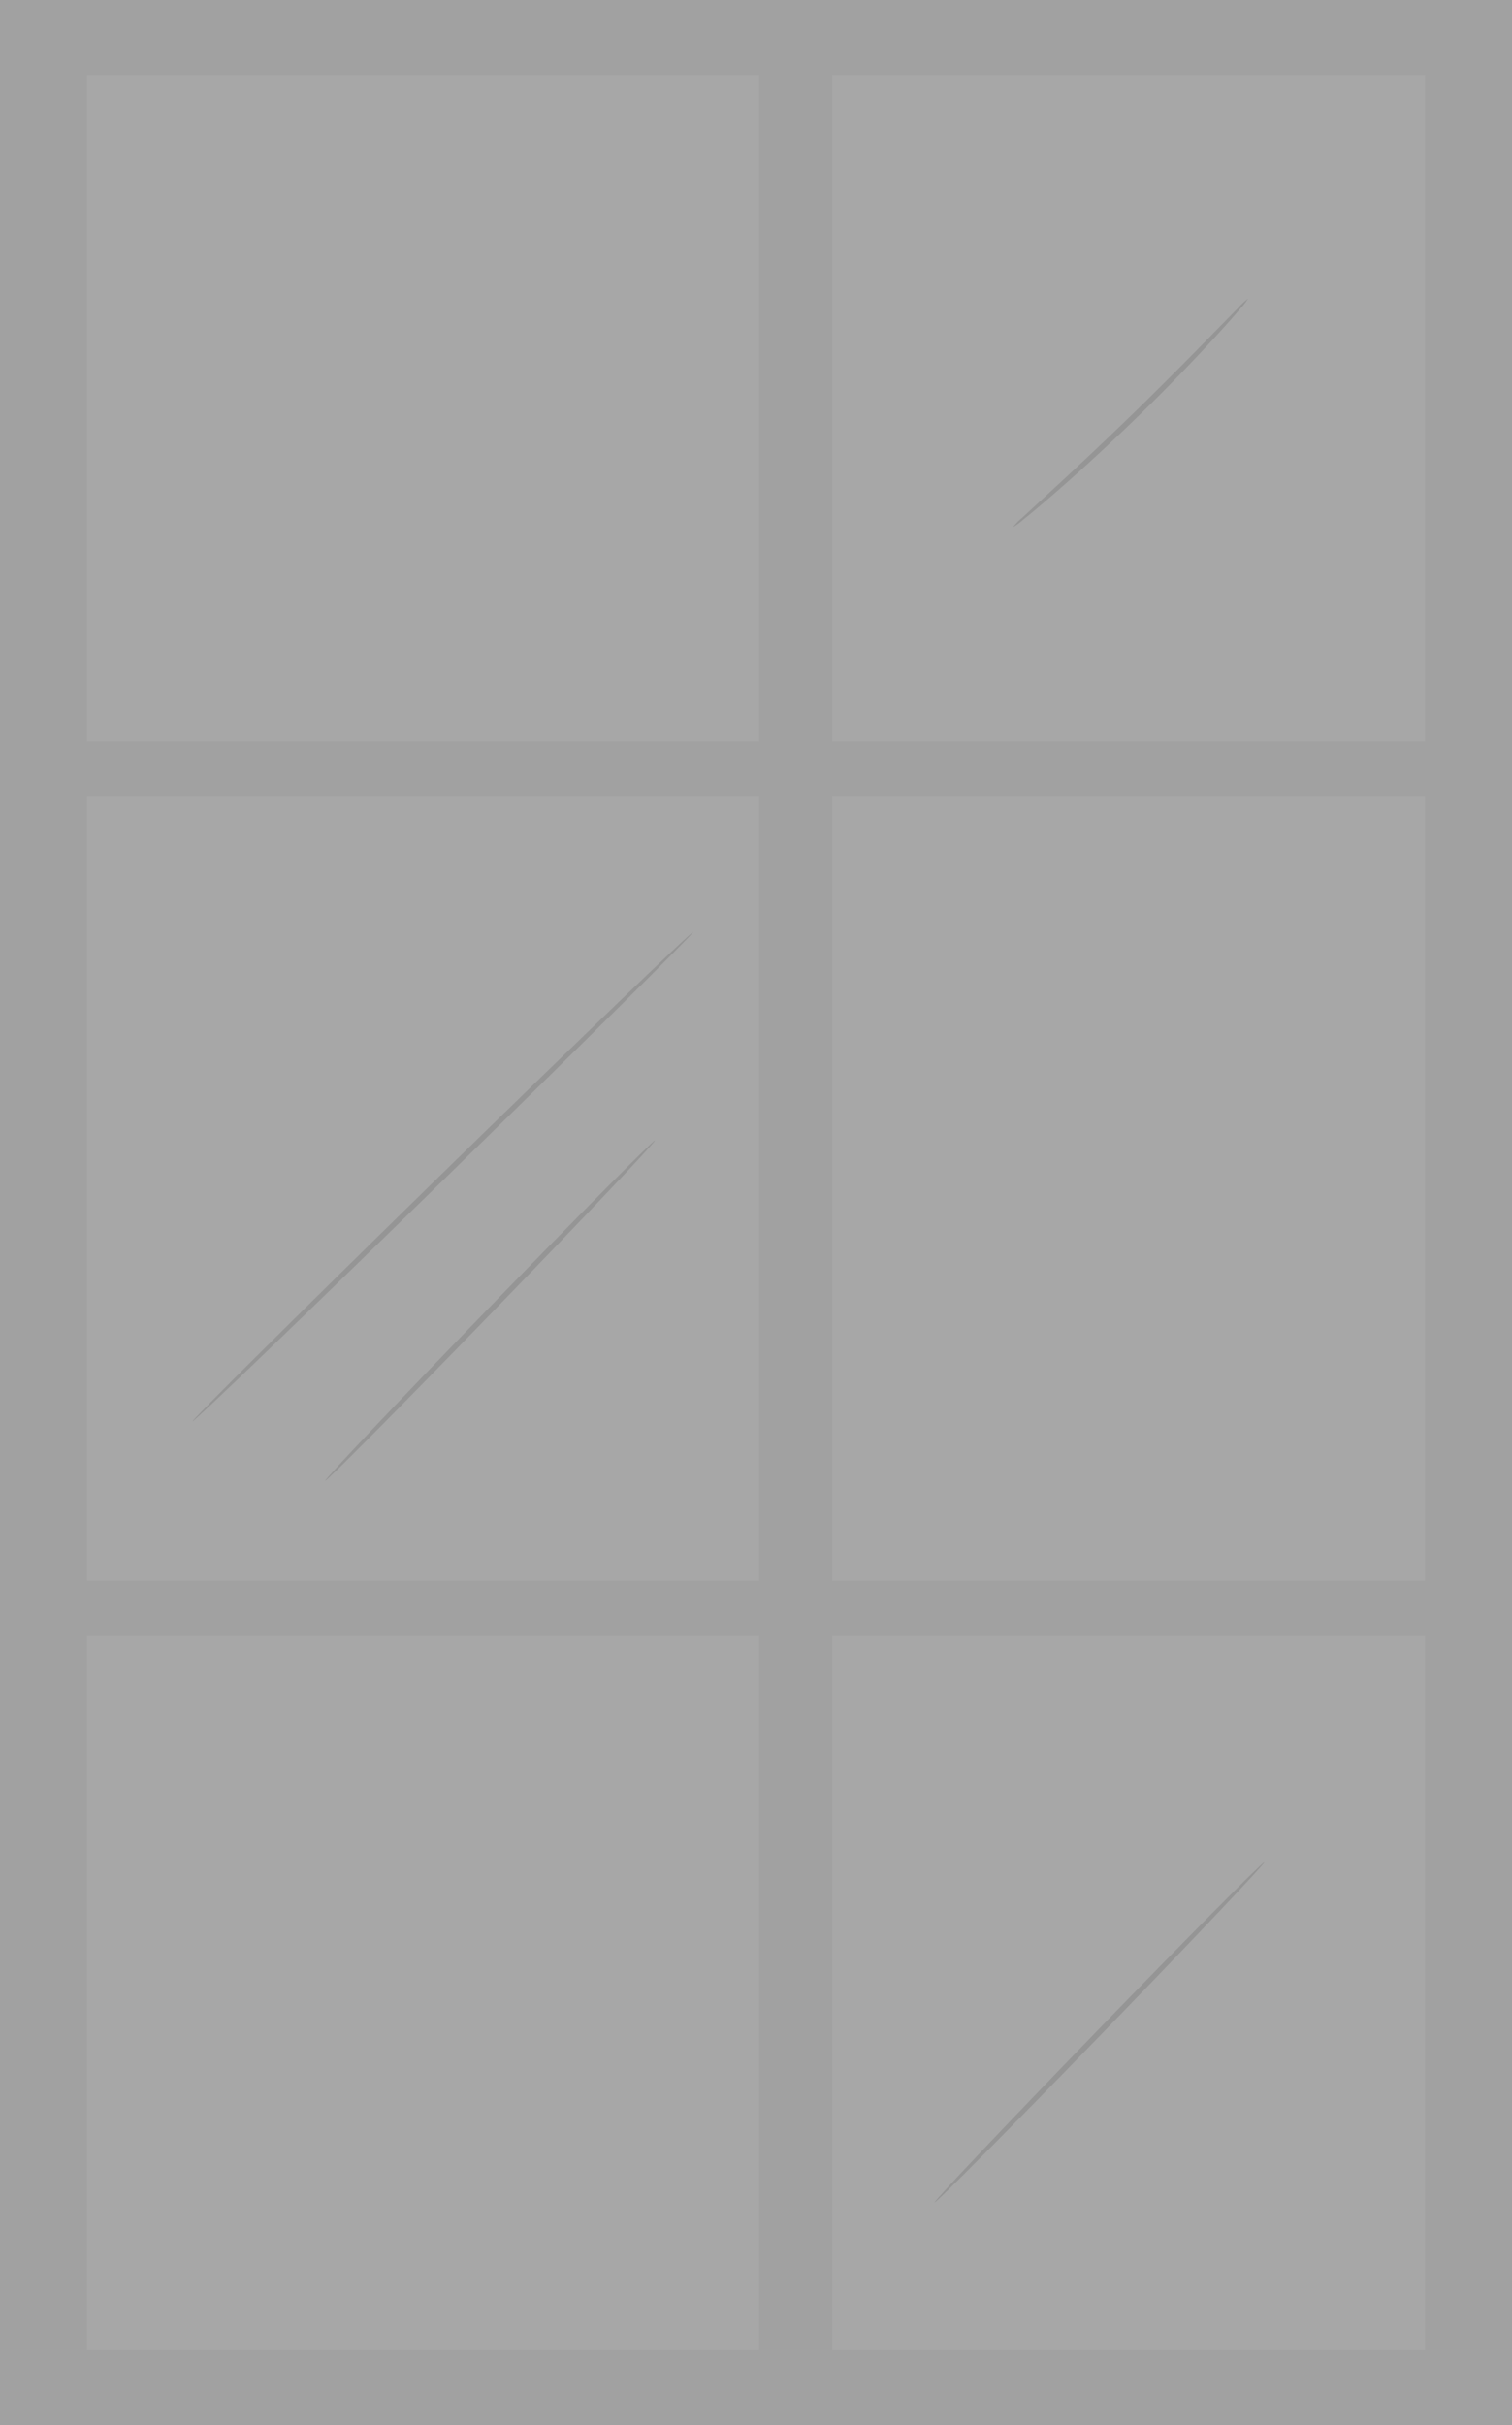 <svg xmlns="http://www.w3.org/2000/svg" xmlns:xlink="http://www.w3.org/1999/xlink" width="125.906" height="201.803" viewBox="0 0 125.906 201.803">
  <rect x="0" y="0" width="125.906" height="201.803" fill="#333333" stroke="none"/>
  <defs>
    <clipPath id="clip-path">
      <rect id="Rectangle_9794" data-name="Rectangle 9794" width="125.906" height="201.802" fill="none"/>
    </clipPath>
  </defs>
  <g id="Group_32411" data-name="Group 32411" transform="translate(0 0.001)" opacity="0.57">
    <rect id="Rectangle_9789" data-name="Rectangle 9789" width="125.906" height="201.803" transform="translate(0 -0.001)" fill="#f5f5f5"/>
    <rect id="Rectangle_9790" data-name="Rectangle 9790" width="111.423" height="189.337" transform="translate(7.242 6.232)" fill="#fff"/>
    <rect id="Rectangle_9791" data-name="Rectangle 9791" width="117.98" height="4.59" transform="translate(1.168 61.701)" fill="#f5f5f5"/>
    <rect id="Rectangle_9792" data-name="Rectangle 9792" width="117.98" height="4.59" transform="translate(3.963 131.551)" fill="#f5f5f5"/>
    <g id="Group_32410" data-name="Group 32410" transform="translate(0 0)">
      <g id="Group_32409" data-name="Group 32409" clip-path="url(#clip-path)">
        <path id="Path_42654" data-name="Path 42654" d="M58.521,108.855c.091.087-5.983,6.5-13.563,14.312s-13.8,14.084-13.891,14,5.982-6.494,13.564-14.313,13.8-14.082,13.89-14" transform="translate(-3.981 -13.949)" fill="#e0e0e0"/>
        <path id="Path_42655" data-name="Path 42655" d="M116.719,177.742c.091.088-5.983,6.5-13.563,14.312s-13.8,14.084-13.891,14,5.982-6.494,13.564-14.313,13.8-14.082,13.89-14" transform="translate(-11.439 -22.776)" fill="#e0e0e0"/>
        <path id="Path_42656" data-name="Path 42656" d="M60.067,88.962c.088.09-9.172,9.278-20.68,20.52s-20.912,20.286-21,20.2,9.17-9.277,20.682-20.522,20.91-20.285,21-20.195" transform="translate(-2.356 -11.4)" fill="#e0e0e0"/>
        <path id="Path_42657" data-name="Path 42657" d="M116.319,28.513a4.928,4.928,0,0,1-.66.85c-.446.528-1.11,1.277-1.943,2.19-1.665,1.827-4.027,4.3-6.733,6.925s-5.244,4.918-7.119,6.53c-.937.806-1.7,1.448-2.246,1.878a4.885,4.885,0,0,1-.868.636,4.877,4.877,0,0,1,.752-.769l2.147-1.984c1.817-1.671,4.314-3.994,7.016-6.617s5.093-5.052,6.817-6.819l2.046-2.09a4.9,4.9,0,0,1,.791-.73" transform="translate(-12.398 -3.654)" fill="#e0e0e0"/>
        <rect id="Rectangle_9793" data-name="Rectangle 9793" width="6.094" height="194.385" transform="translate(63.205 4.206)" fill="#f5f5f5"/>
      </g>
    </g>
  </g>
</svg>
